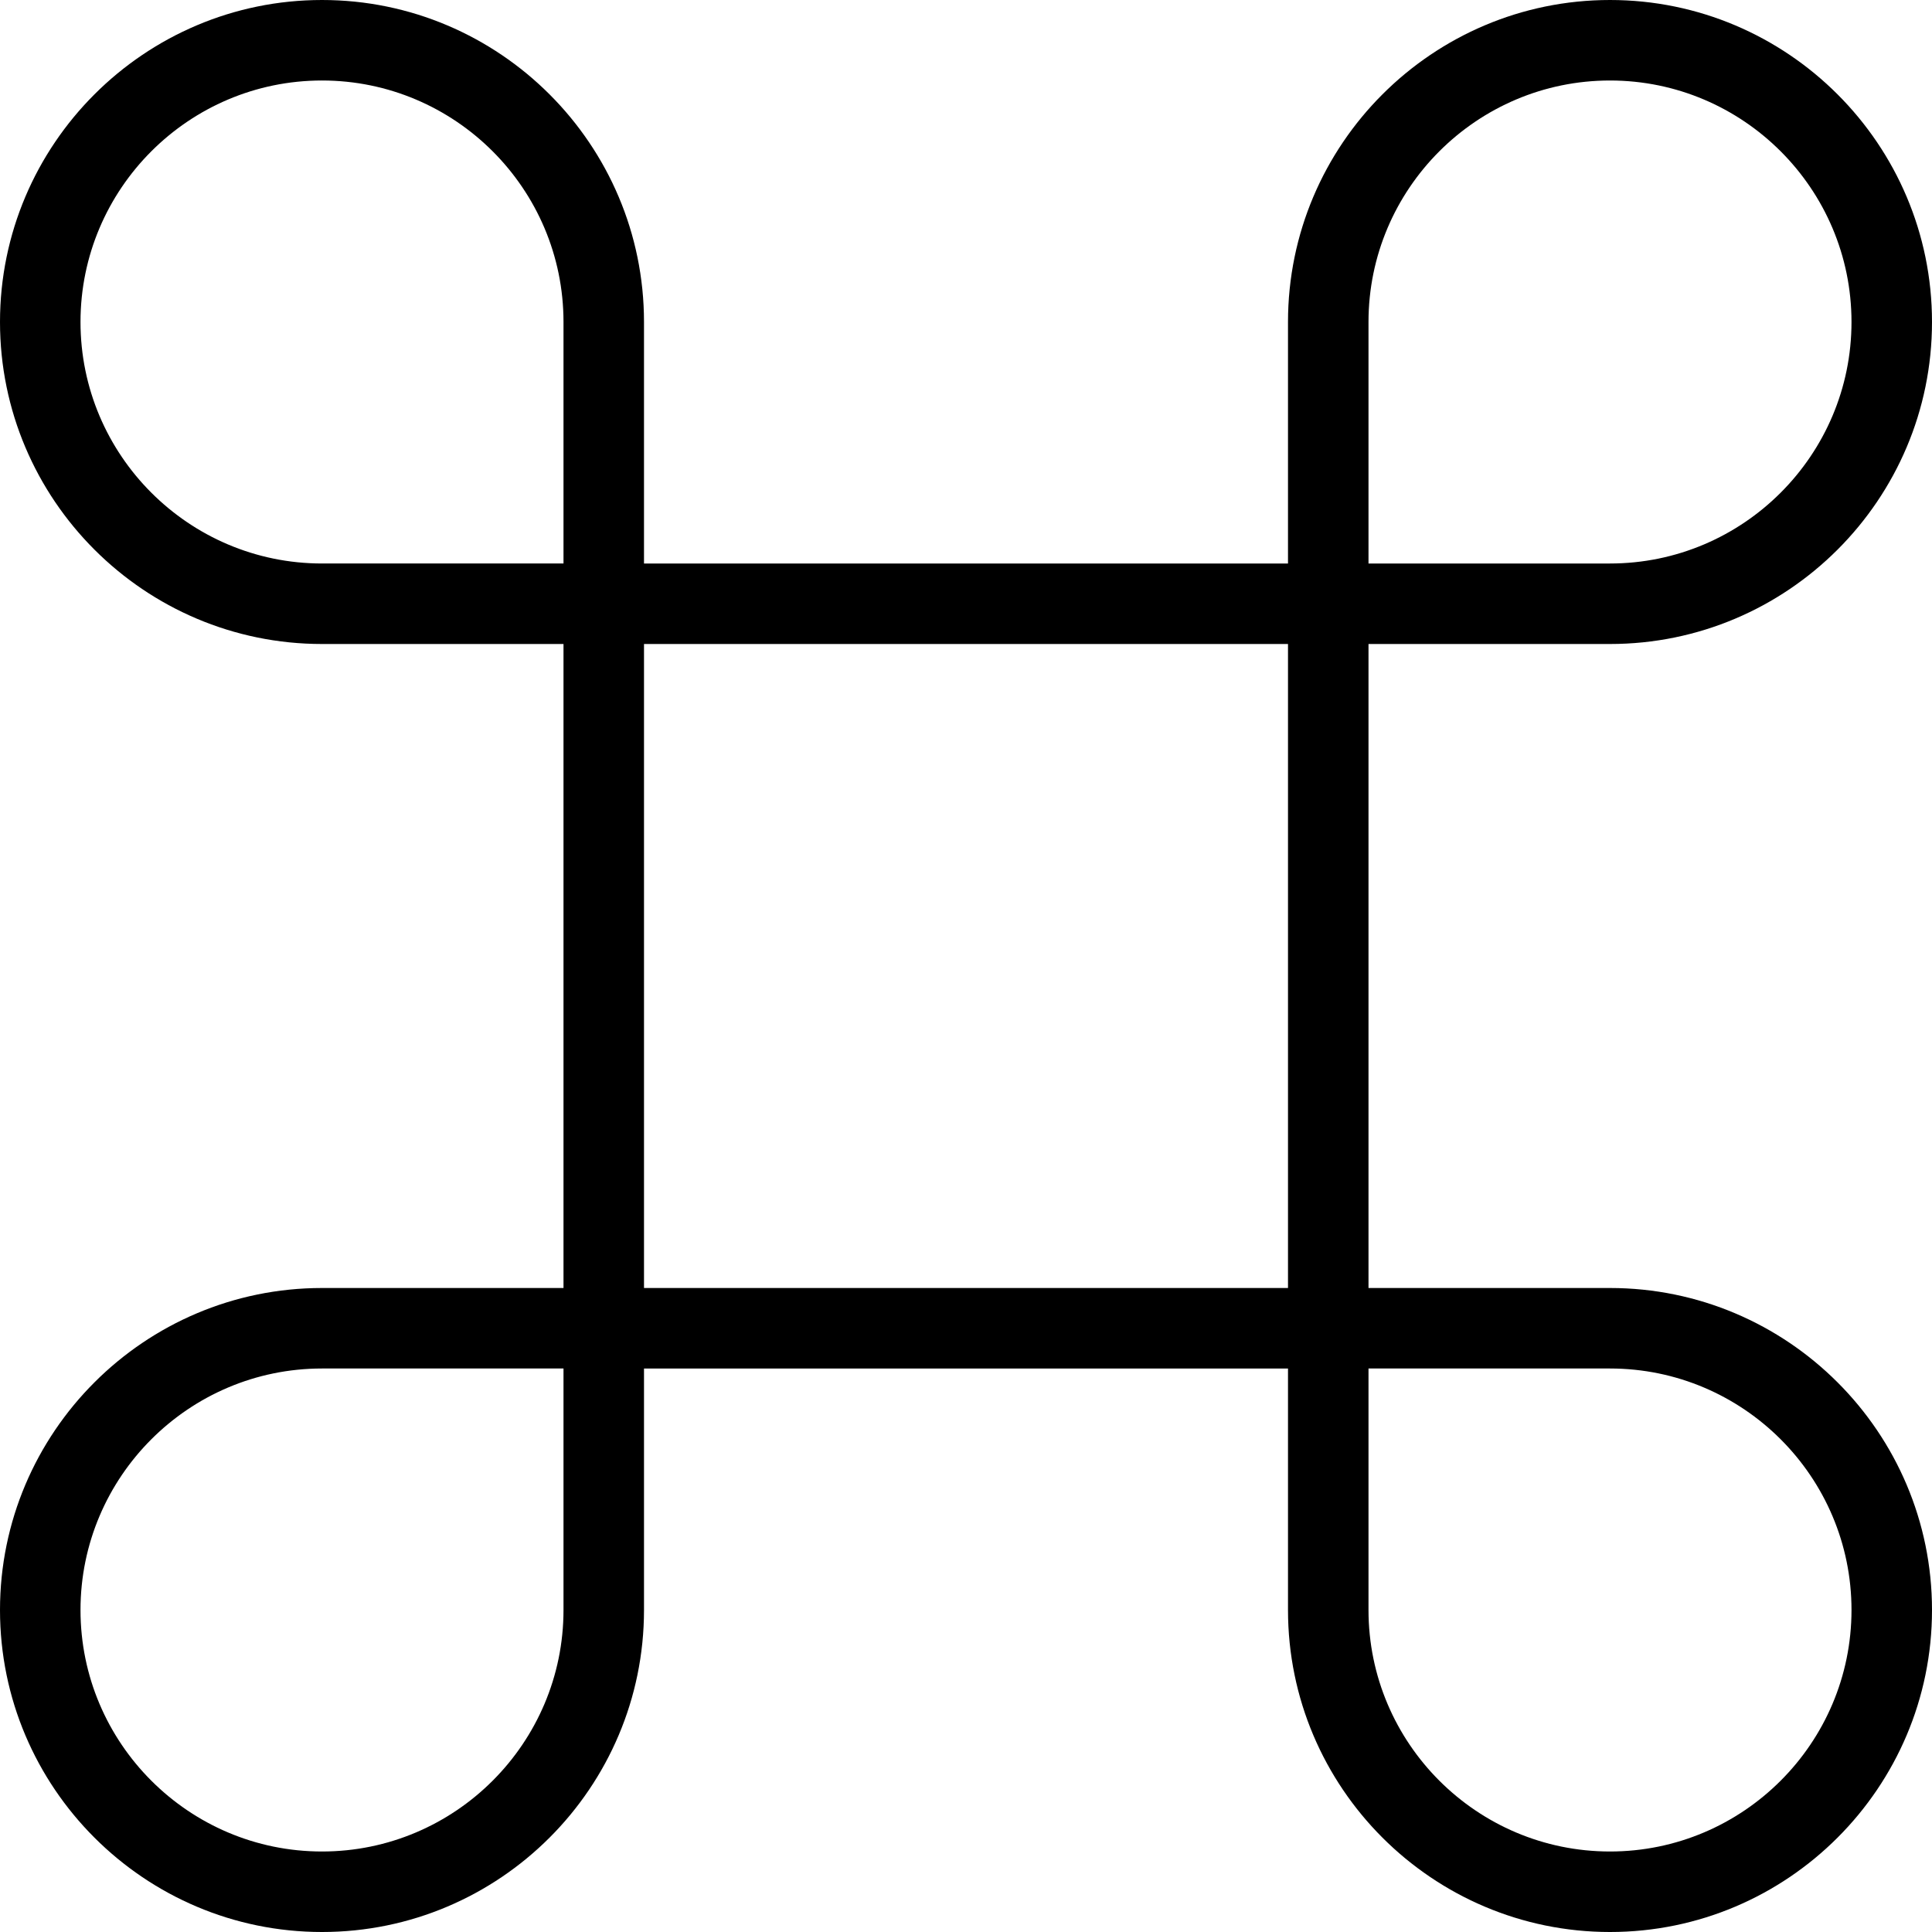 <?xml version="1.0" encoding="UTF-8"?> <svg xmlns="http://www.w3.org/2000/svg" id="Layer_1" data-name="Layer 1" viewBox="0 0 24 24"> <path d="m20,16h-3v-8h3c2.206,0,4-1.794,4-4s-1.794-4-4-4-4,1.794-4,4v3h-8v-3C8,1.794,6.206,0,4,0S0,1.794,0,4s1.794,4,4,4h3v8h-3c-2.206,0-4,1.794-4,4s1.794,4,4,4,4-1.794,4-4v-3h8v3c0,2.206,1.794,4,4,4s4-1.794,4-4-1.794-4-4-4Zm-3-12c0-1.654,1.346-3,3-3s3,1.346,3,3-1.346,3-3,3h-3v-3ZM7,20c0,1.654-1.346,3-3,3s-3-1.346-3-3,1.346-3,3-3h3v3Zm0-13h-3c-1.654,0-3-1.346-3-3s1.346-3,3-3,3,1.346,3,3v3Zm9,9h-8v-8h8v8Zm4,7c-1.654,0-3-1.346-3-3v-3h3c1.654,0,3,1.346,3,3s-1.346,3-3,3Z"></path> </svg> 